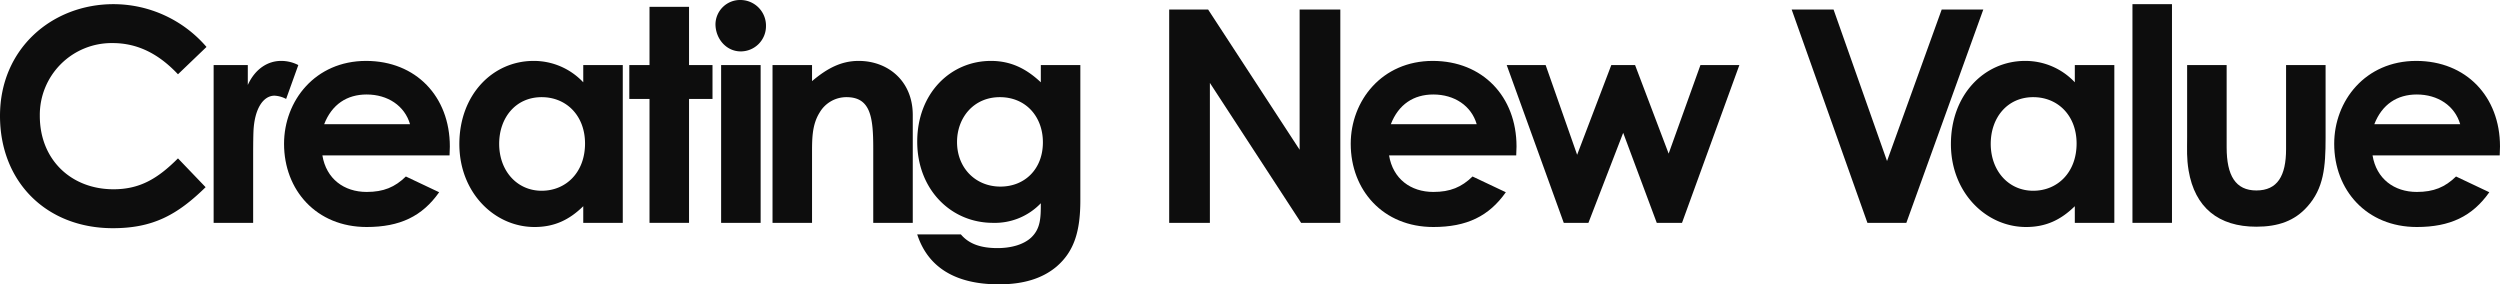<svg xmlns="http://www.w3.org/2000/svg" width="841.4" height="95.7" viewBox="0 0 841.4 95.7">
  <g id="mv_ttl_animation" data-name="グループ 127" transform="translate(-214.7 -174)">
    <g><path id="パス_4" data-name="パス 4" d="M64.6-21.7c-6.8,6.8-12.8,10.4-21.7,10.4-14.2,0-24.8-9.9-24.8-24.7A24.162,24.162,0,0,1,42.6-60.5c8.4,0,15.5,3.6,22,10.5l9.6-9.2A41.331,41.331,0,0,0,42.9-73.6C22.3-73.6,4.7-58.7,4.7-36c0,22.1,15.5,37.8,38,37.8C56.2,1.8,64.4-2.7,73.9-12Z" transform="translate(210 249)" fill="#0d0d0d"/></g>
    <g><path id="パス_5" data-name="パス 5" d="M15.1-53.1H3.6V0H16.9V-21.5c0-2.9,0-6.2.1-9.1.3-7.8,3.3-12.2,7.1-12.2A9.371,9.371,0,0,1,28-41.7l4.1-11.4a12.526,12.526,0,0,0-5.8-1.4c-4.4,0-8.7,2.6-11.2,8.1Z" transform="translate(283 249)" fill="#0d0d0d"/></g>
    <g><path id="パス_6" data-name="パス 6" d="M45.3-15.6c-3.7,3.6-7.5,5.2-13.2,5.2-7.6,0-13.6-4.4-14.9-12.3H60c0-1.2.1-1.8.1-3,0-16.8-11.4-28.8-28.2-28.8C14.8-54.5,4.3-41.1,4.3-26.6c0,15.6,10.9,28,27.8,28,11.2,0,18.7-3.6,24.4-11.7ZM17.8-33.2c2.6-6.7,7.7-10,14.3-10,7.1,0,12.8,3.8,14.6,10Z" transform="translate(306 249)" fill="#0d0d0d"/></g>
    <g><path id="パス_7" data-name="パス 7" d="M46,0H59.3V-53.1H46v5.8a22.807,22.807,0,0,0-16.7-7.2c-13.8,0-25,11.4-25,28C4.3-10.2,16.1,1.4,29.6,1.4c6.7,0,11.7-2.4,16.4-7ZM32-42.3c8.4,0,14.6,6.3,14.6,15.6,0,9.7-6.4,15.9-14.6,15.9-8.3,0-14.3-6.7-14.3-15.8C17.7-35.3,23.2-42.3,32-42.3Z" transform="translate(365 249)" fill="#0d0d0d"/></g>
    <g><path id="パス_8" data-name="パス 8" d="M8.3-53.1H1.5v11.4H8.3V0H21.6V-41.7h7.9V-53.1H21.6V-72.7H8.3Z" transform="translate(425 249)" fill="#0d0d0d"/></g>
    <g><path id="パス_9" data-name="パス 9" d="M5.4,0H18.7V-53.1H5.4ZM12-75a8.285,8.285,0,0,0-8.5,8.1c0,4.9,3.6,9.2,8.5,9.2a8.493,8.493,0,0,0,8.5-8.5A8.624,8.624,0,0,0,12-75Z" transform="translate(452 249)" fill="#0d0d0d"/></g>
    <g><path id="パス_10" data-name="パス 10" d="M20-53.1H6.7V0H20V-22.6c0-5.5-.1-10.3,2.6-14.6a10.43,10.43,0,0,1,9-5.1c8.1,0,9,6.7,9,17.2V0H53.9V-36.3c0-11.4-8.3-18.2-18.2-18.2-5.9,0-10.6,2.5-15.7,6.8Z" transform="translate(468 249)" fill="#0d0d0d"/></g>
    <g><path id="パス_11" data-name="パス 11" d="M59.3-53.1H46v5.8c-5-4.7-10.2-7.2-16.8-7.2C15.7-54.5,4.4-43.7,4.4-27.3,4.4-11.4,15.6,0,29.9,0A21.392,21.392,0,0,0,46-6.6c0,5-.1,8.6-3.3,11.6-2.4,2.2-6.4,3.5-11.3,3.5-5.6,0-9.6-1.4-12.3-4.6H4.4C8,15,17.3,20.7,31.9,20.7c8.1,0,14.5-1.9,19.3-5.9,6.1-5.2,8.1-12.1,8.1-22.4ZM32.2-42.3c8.8,0,14.5,6.6,14.5,15.2,0,9-6.1,14.9-14.3,14.9-8.3,0-14.6-6.2-14.6-15C17.8-35.4,23.4-42.3,32.2-42.3Z" transform="translate(519 249)" fill="#0d0d0d"/></g>
    <g><path id="パス_12" data-name="パス 12" d="M8.2,0H21.9V-47.1L52.6,0H65.8V-71.8H52.1v47.2L21.3-71.8H8.2Z" transform="translate(600 249)" fill="#0d0d0d"/></g>
    <g><path id="パス_13" data-name="パス 13" d="M45.3-15.6c-3.7,3.6-7.5,5.2-13.2,5.2-7.6,0-13.6-4.4-14.9-12.3H60c0-1.2.1-1.8.1-3,0-16.8-11.4-28.8-28.2-28.8C14.8-54.5,4.3-41.1,4.3-26.6c0,15.6,10.9,28,27.8,28,11.2,0,18.7-3.6,24.4-11.7ZM17.8-33.2c2.6-6.7,7.7-10,14.3-10,7.1,0,12.8,3.8,14.6,10Z" transform="translate(665 249)" fill="#0d0d0d"/></g>
    <g><path id="パス_14" data-name="パス 14" d="M20,0h8.3L40-30.3,51.3,0h8.5L79.1-53.1H66L55.3-23.3,44-53.1H36L24.5-22.9,13.9-53.1H.8Z" transform="translate(721 249)" fill="#0d0d0d"/></g>
    <g><path id="パス_15" data-name="パス 15" d="M28.2,0H41.3L67.2-71.8h-14l-18.4,51-18-51H2.7Z" transform="translate(815 249)" fill="#0d0d0d"/></g>
    <g><path id="パス_16" data-name="パス 16" d="M46,0H59.3V-53.1H46v5.8a22.807,22.807,0,0,0-16.7-7.2c-13.8,0-25,11.4-25,28C4.3-10.2,16.1,1.4,29.6,1.4c6.7,0,11.7-2.4,16.4-7ZM32-42.3c8.4,0,14.6,6.3,14.6,15.6,0,9.7-6.4,15.9-14.6,15.9-8.3,0-14.3-6.7-14.3-15.8C17.7-35.3,23.2-42.3,32-42.3Z" transform="translate(867 249)" fill="#0d0d0d"/></g>
    <g><path id="パス_17" data-name="パス 17" d="M5.4,0H18.7V-73.6H5.4Z" transform="translate(927 249)" fill="#0d0d0d"/></g>
    <g><path id="パス_18" data-name="パス 18" d="M6.8-28.8c0,4.4-.2,6.9.5,11.2C9.4-5.2,17.3,1.3,30.1,1.3c7.4,0,12.9-2,17.1-6.7,5.6-6.2,6.2-13.4,6.2-23.2V-53.1H40.1v28.3c0,9-2.9,13.9-10,13.9-7,0-10-5-10-14.5V-53.1H6.8Z" transform="translate(944 249)" fill="#0d0d0d"/></g>
    <g><path id="パス_19" data-name="パス 19" d="M45.3-15.6c-3.7,3.6-7.5,5.2-13.2,5.2-7.6,0-13.6-4.4-14.9-12.3H60c0-1.2.1-1.8.1-3,0-16.8-11.4-28.8-28.2-28.8C14.8-54.5,4.3-41.1,4.3-26.6c0,15.6,10.9,28,27.8,28,11.2,0,18.7-3.6,24.4-11.7ZM17.8-33.2c2.6-6.7,7.7-10,14.3-10,7.1,0,12.8,3.8,14.6,10Z" transform="translate(996 249)" fill="#0d0d0d"/></g>
  </g>
</svg>
